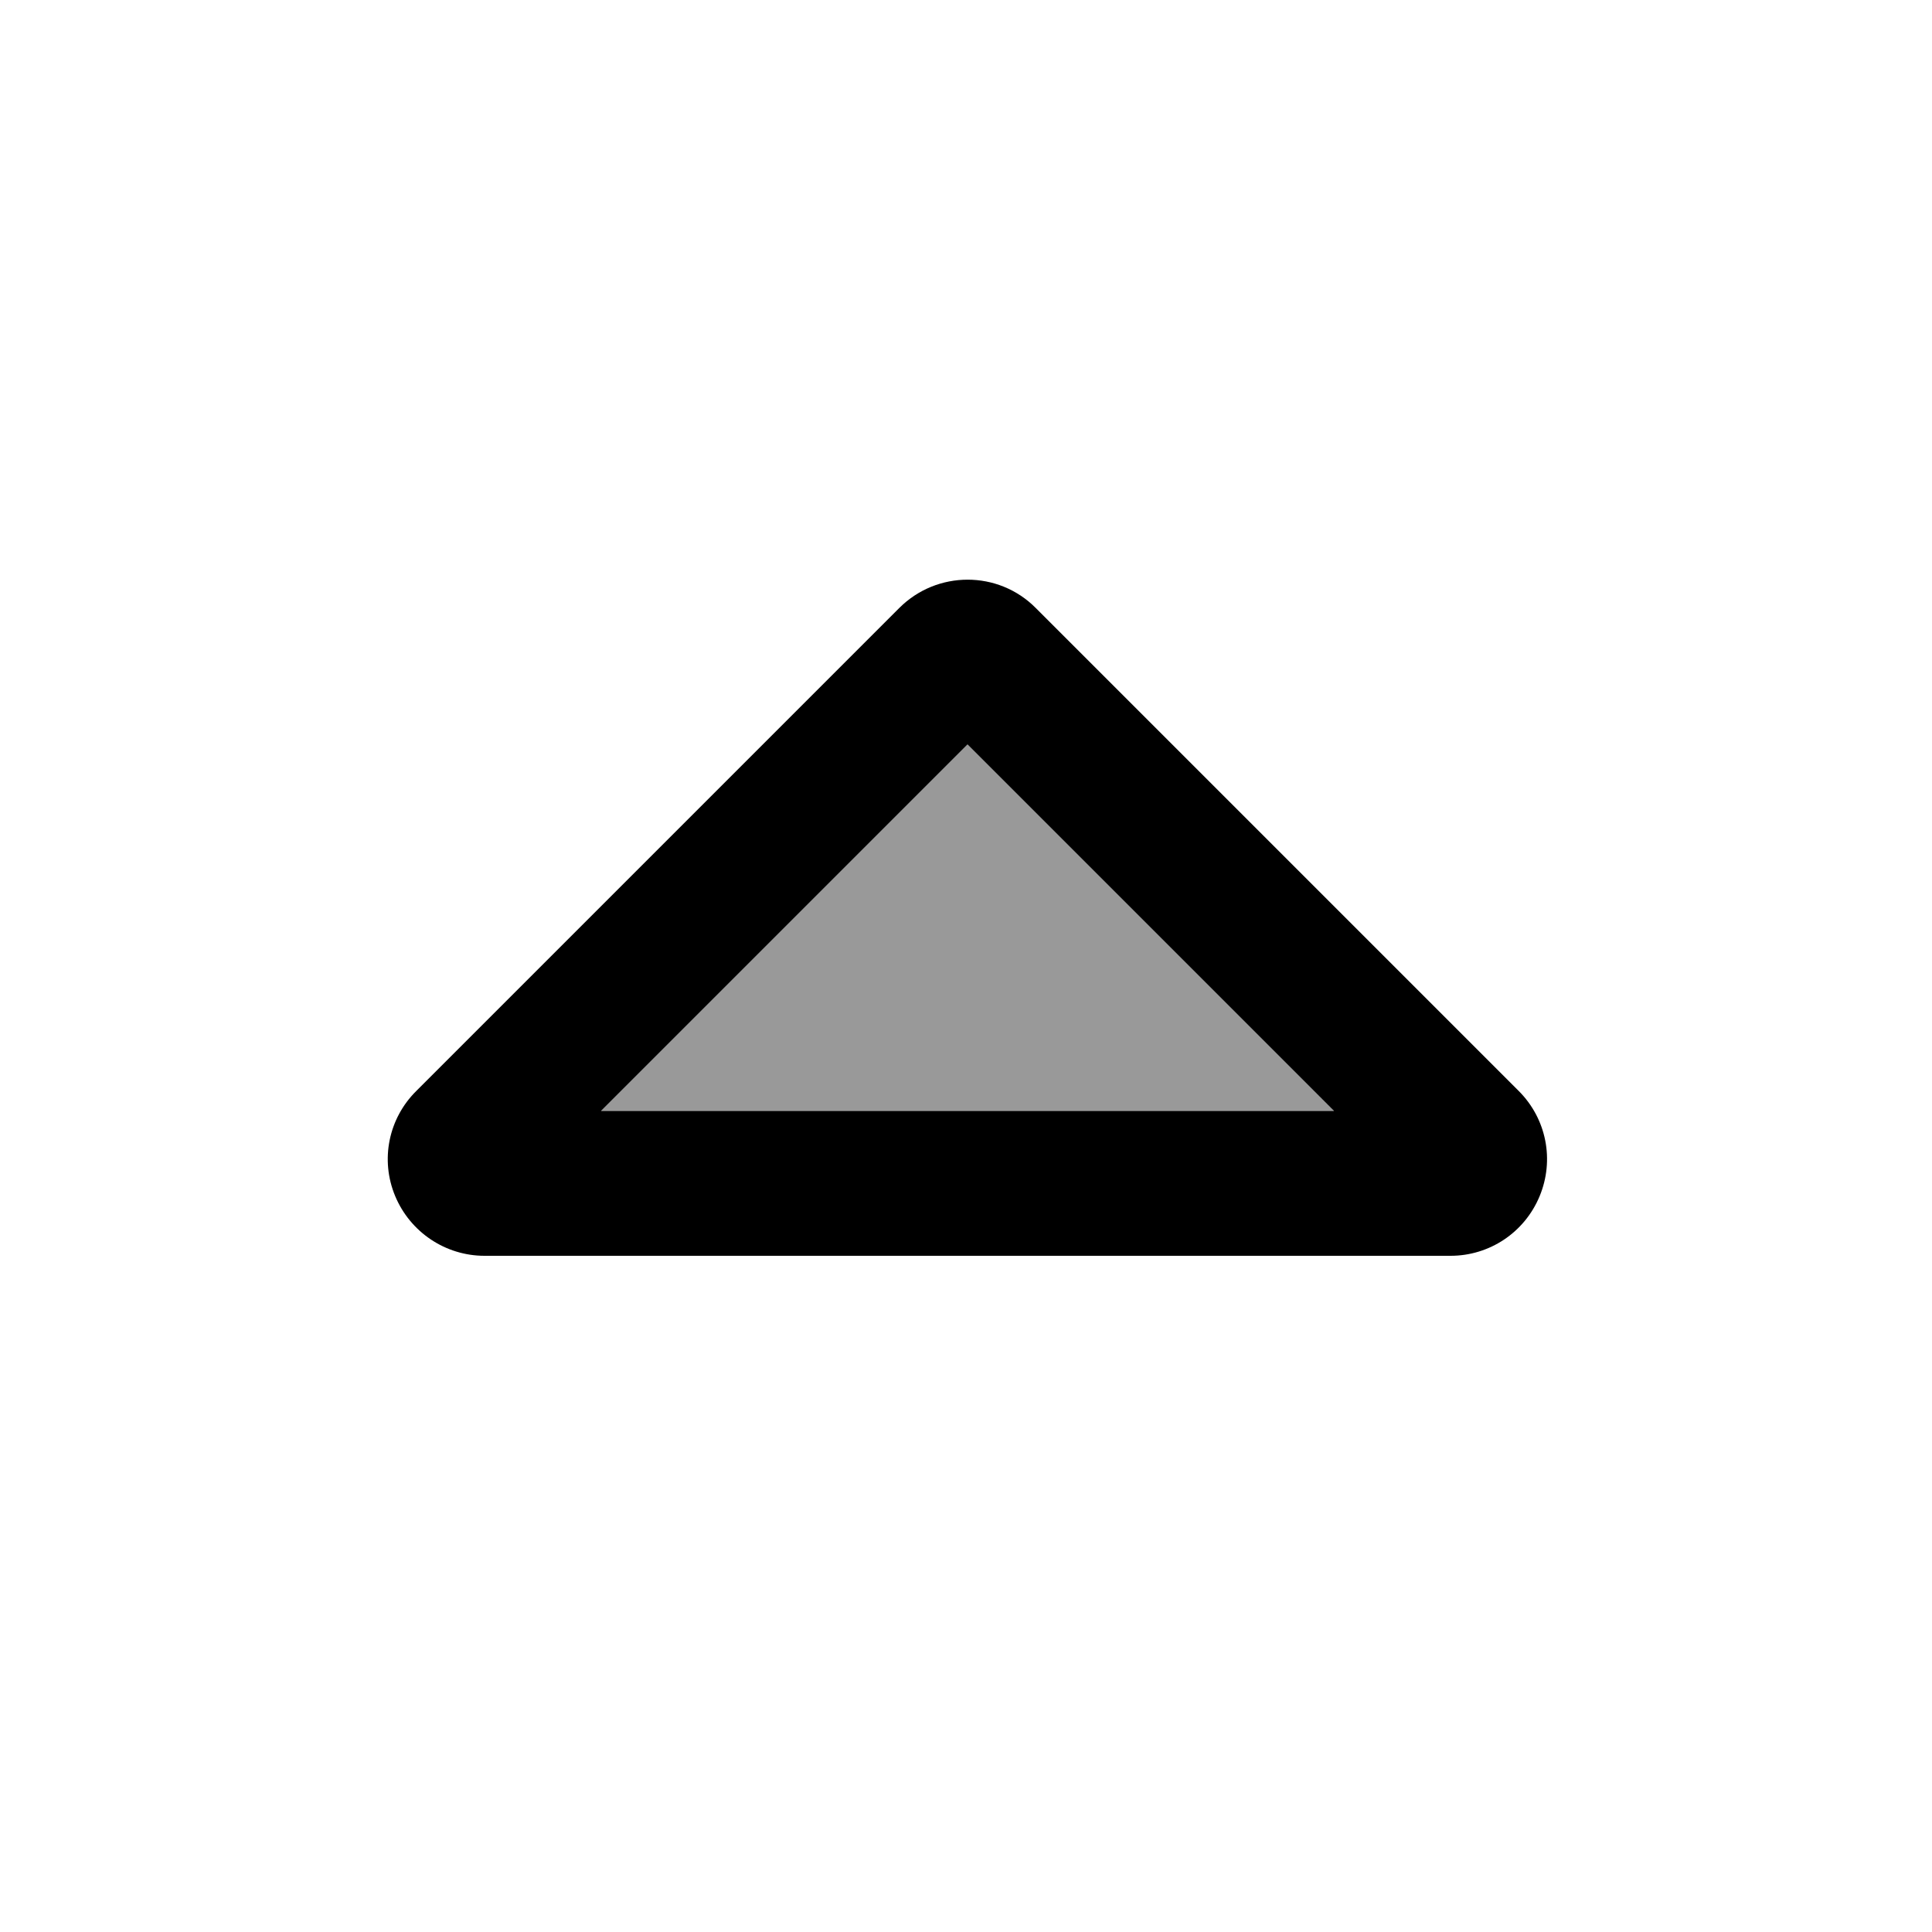 <svg xmlns="http://www.w3.org/2000/svg" viewBox="0 0 640 640"><!--! Font Awesome Pro 7.1.0 by @fontawesome - https://fontawesome.com License - https://fontawesome.com/license (Commercial License) Copyright 2025 Fonticons, Inc. --><path opacity=".4" fill="currentColor" d="M199.1 368L320.5 246.6L441.9 368L199.1 368z"/><path fill="currentColor" d="M297.9 201.4C310.4 188.9 330.7 188.9 343.1 201.4L503.1 361.4C512.3 370.6 515 384.3 510 396.3C505 408.3 493.4 416 480.5 416L160.5 416C147.6 416 135.9 408.2 130.9 396.2C125.9 384.2 128.7 370.5 137.9 361.4L297.9 201.4zM199.1 368L441.9 368L320.5 246.6L199.1 368z"/></svg>
